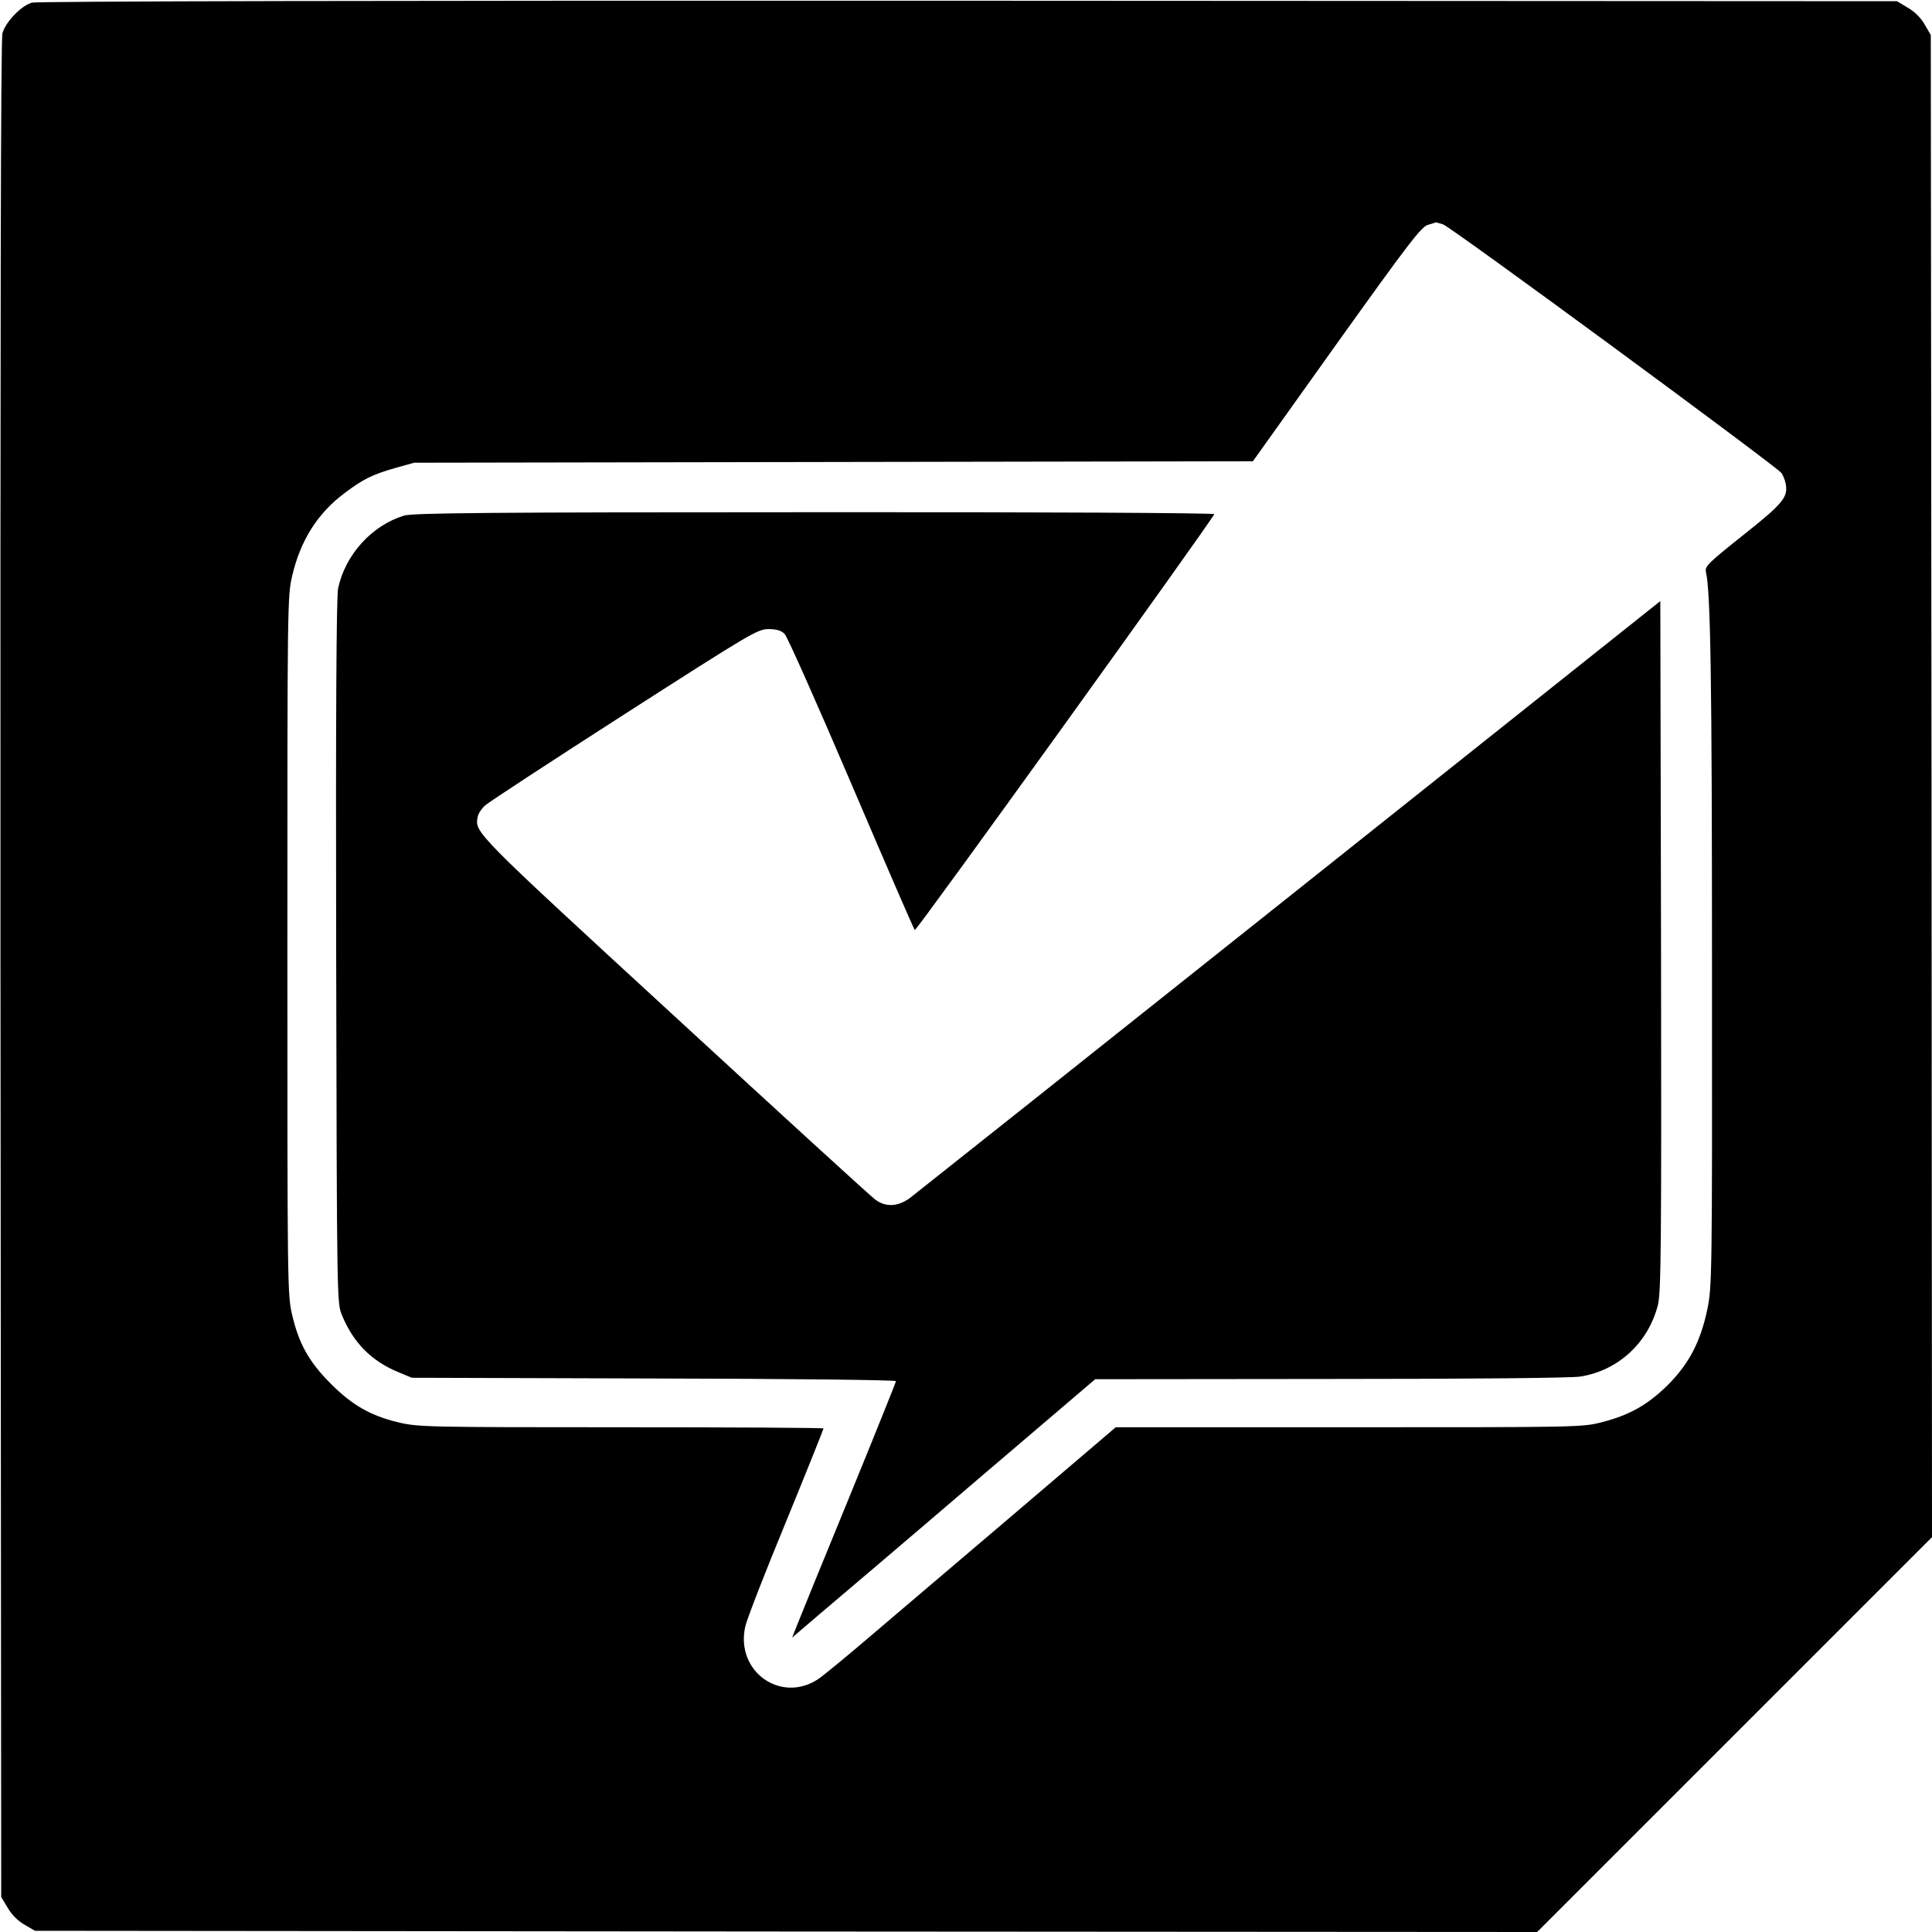 <svg version="1" xmlns="http://www.w3.org/2000/svg" width="1066.667" height="1066.667" viewBox="0 0 800 800"><path d="M13.2 1.1C8.7 2.4 2.3 9.1 1 13.8.3 16.6.1 134.1.2 401.6l.3 383.9 2.7 4.5c1.6 2.8 4.3 5.5 7 7l4.3 2.5 311 .3 311 .2 81.8-81.8 81.7-81.7-.2-311-.3-311-2.5-4.3c-1.5-2.7-4.2-5.4-7-7L785.5.5 401 .3C160.3.2 15.3.5 13.2 1.1zm584.3 91.8c3 .8 138 100.1 140.2 103 .6.9 1.4 2.8 1.7 4.3 1.1 5.7-1 8.2-17.6 21.4-14.7 11.7-15.9 12.9-15.4 15.3 1.9 8.1 2.5 43.9 2.5 163.1.1 127.8 0 132.8-1.9 142-2.8 13.5-7.6 22.7-16.4 31.5-8.3 8.2-15.9 12.5-27.3 15.4-8 2.1-10.2 2.1-104.7 2.1H462l-40.7 34.7c-22.5 19.1-49.3 41.9-59.6 50.7-10.4 8.9-20.6 17.3-22.8 18.8-15.5 10.4-34.5-3.1-30.3-21.7.6-2.8 8.1-22.2 16.8-43.2 8.6-21 15.6-38.5 15.6-38.8 0-.3-37.7-.5-83.7-.5-80.5 0-84.1-.1-92.2-2-11.7-2.8-19.2-7.1-28.1-16-9-9-13.2-16.5-16-28.4-2-8.5-2-11.5-2-153.1s0-144.6 2-153.1c3.4-14.6 10.5-25.8 21.4-34 7.8-5.9 11.5-7.8 21.2-10.6l7.9-2.2 173.6-.3 173.7-.3 34.6-48.5c29.9-41.8 35.1-48.6 37.9-49.4 1.8-.5 3.2-1 3.2-1 0-.1 1.4.3 3 .8z"/><path d="M167.3 213.5c-13.4 4.1-24.3 16.2-27.3 30.1-.7 3.3-1 52.1-.8 150.4.3 145.1.3 145.5 2.4 150.6 4.7 11.4 12.2 19 23.4 23.6l5.5 2.3 100.3.3c55.1.1 100.2.6 100.2 1.1 0 .4-8.8 22.3-19.6 48.7-10.8 26.3-20.5 50.1-21.5 52.7l-1.9 4.8 11.7-10c6.5-5.5 34.8-29.5 62.8-53.5l51-43.5 97.5-.1c58.3 0 99.9-.4 103.4-1 15.7-2.5 28.1-14 32.1-29.6 1.3-5.3 1.5-22.9 1.3-148.7l-.3-142.8L534 371.1c-84.4 67.2-155.3 123.5-157.4 125.1-4.9 3.5-10 3.7-14.2.5-1.7-1.2-39.1-35.4-83.2-76-83.4-76.7-82.6-75.9-81.4-82.5.2-1.2 1.6-3.4 3.1-4.7 1.4-1.3 27.4-18.3 57.6-37.7 52.4-33.6 55.2-35.3 59.7-35.3 3.4 0 5.3.6 6.7 2 1.1 1.1 13.5 29 27.6 62 14.1 33 25.9 60.3 26.3 60.6.6.6 122.9-169.4 124-172.2.2-.5-72.5-.9-165.5-.8-134.2 0-166.6.3-170 1.4z"/></svg>